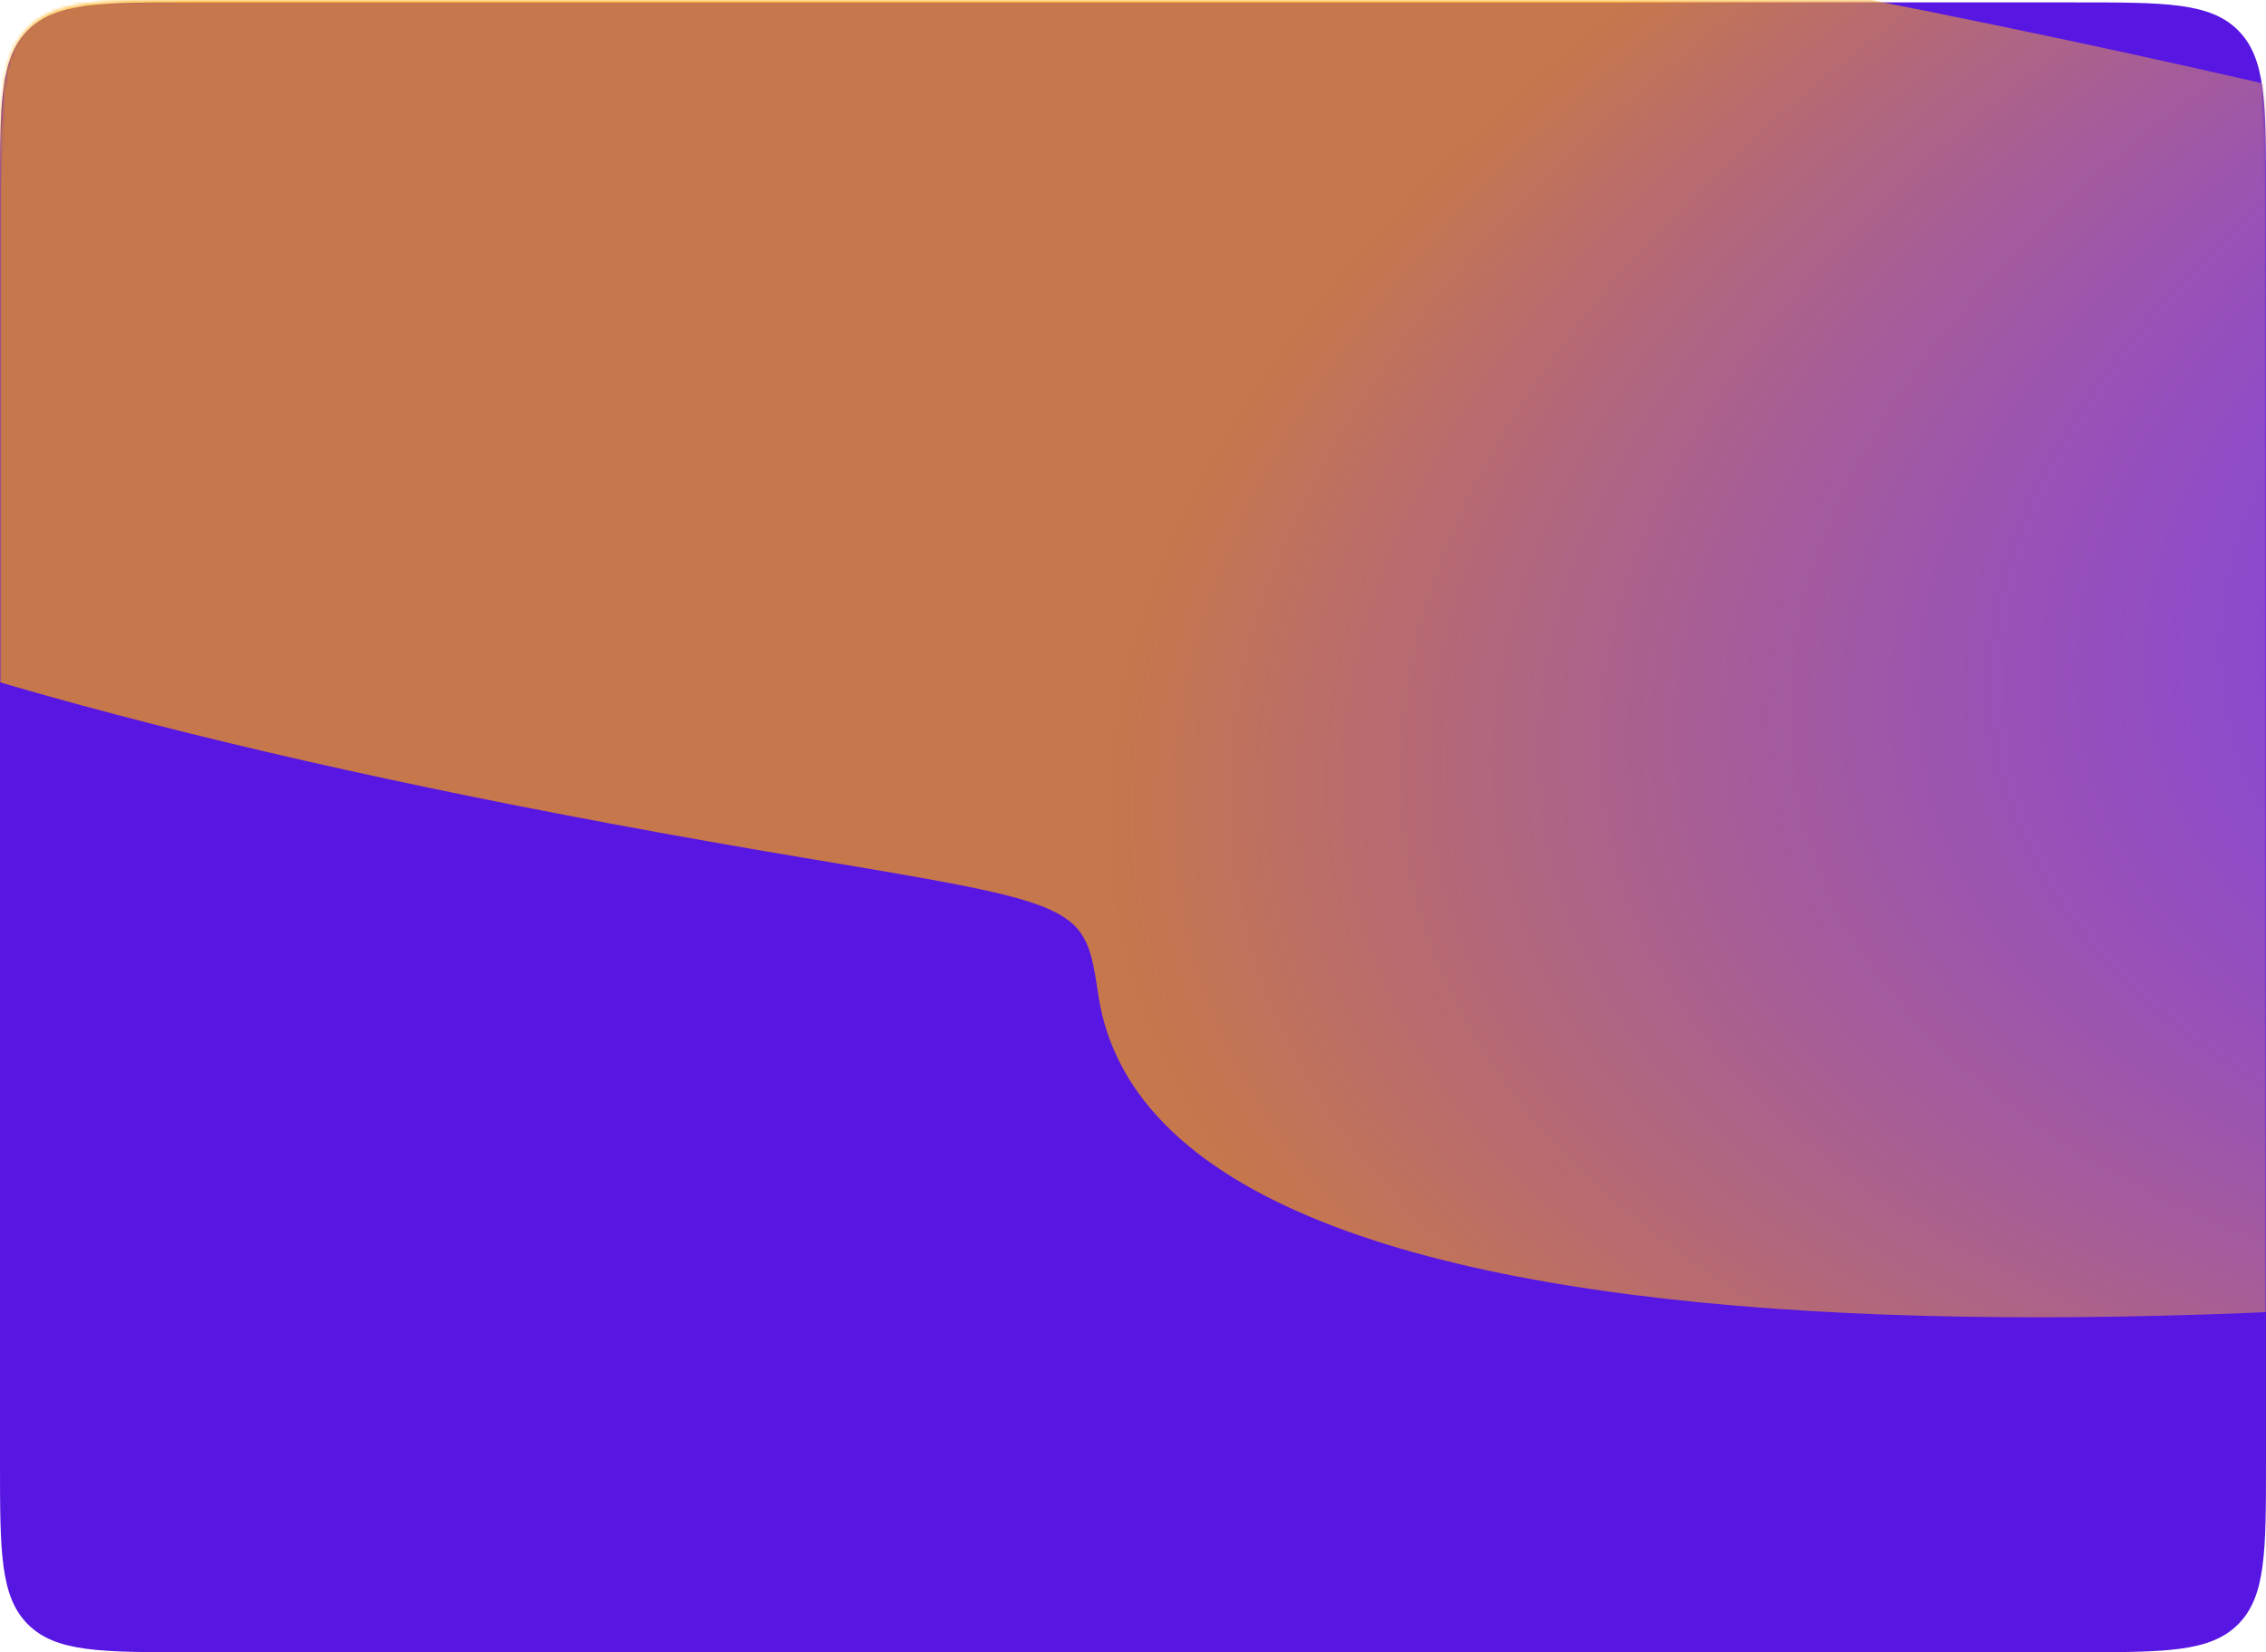 <?xml version="1.0" encoding="UTF-8"?> <svg xmlns="http://www.w3.org/2000/svg" width="713" height="520" viewBox="0 0 713 520" fill="none"> <path d="M0 60.752C0 32.467 0 18.325 8.787 9.538C17.574 0.751 31.716 0.751 60 0.751H653C681.284 0.751 695.426 0.751 704.213 9.538C713 18.325 713 32.467 713 60.752V460C713 488.284 713 502.426 704.213 511.213C695.426 520 681.284 520 653 520H60C31.716 520 17.574 520 8.787 511.213C0 502.426 0 488.284 0 460V60.752Z" fill="#5716E2"></path> <mask id="mask0_2273_766" style="mask-type:alpha" maskUnits="userSpaceOnUse" x="0" y="0" width="713" height="520"> <path d="M60 520C31.716 520 17.574 520 8.787 511.213C-1.00542e-06 502.426 -1.81453e-06 488.284 -3.43273e-06 460L-2.63176e-05 60C-2.79358e-05 31.716 -2.87449e-05 17.574 8.787 8.787C17.574 6.80777e-05 31.716 5.9976e-05 60 5.90314e-05L653 3.92273e-05C681.284 3.82827e-05 695.426 4.54398e-05 704.213 8.787C713 17.574 713 31.716 713 60L713 460C713 488.284 713 502.426 704.213 511.213C695.426 520 681.284 520 653 520L60 520Z" fill="#D9D9D9"></path> </mask> <g mask="url(#mask0_2273_766)"> <g filter="url(#filter0_f_2273_766)"> <path d="M986.768 385.401C1249.52 345.582 1314.84 242.484 1132.67 155.124C950.498 67.765 324.931 -83.851 62.178 -44.032C-190.031 -5.811 -438.84 154.161 254.485 270.235C297.67 277.464 319.263 281.079 330.823 286.485C342.383 291.891 343.455 299.007 345.6 313.238C365.658 446.33 740.406 422.736 986.768 385.401Z" fill="url(#paint0_radial_2273_766)" fill-opacity="0.8"></path> </g> </g> <defs> <filter id="filter0_f_2273_766" x="-278.555" y="-132.567" width="1596.44" height="629.151" filterUnits="userSpaceOnUse" color-interpolation-filters="sRGB"> <feFlood flood-opacity="0" result="BackgroundImageFix"></feFlood> <feBlend mode="normal" in="SourceGraphic" in2="BackgroundImageFix" result="shape"></feBlend> <feGaussianBlur stdDeviation="41" result="effect1_foregroundBlur_2273_766"></feGaussianBlur> </filter> <radialGradient id="paint0_radial_2273_766" cx="0" cy="0" r="1" gradientUnits="userSpaceOnUse" gradientTransform="translate(1166.27 141.549) rotate(169.731) scale(828.072 386.288)"> <stop stop-color="#ABAEFF"></stop> <stop offset="0.391" stop-color="#AC6AFF" stop-opacity="0.554"></stop> <stop offset="1" stop-color="#FFA800" stop-opacity="0.83"></stop> </radialGradient> </defs> </svg> 